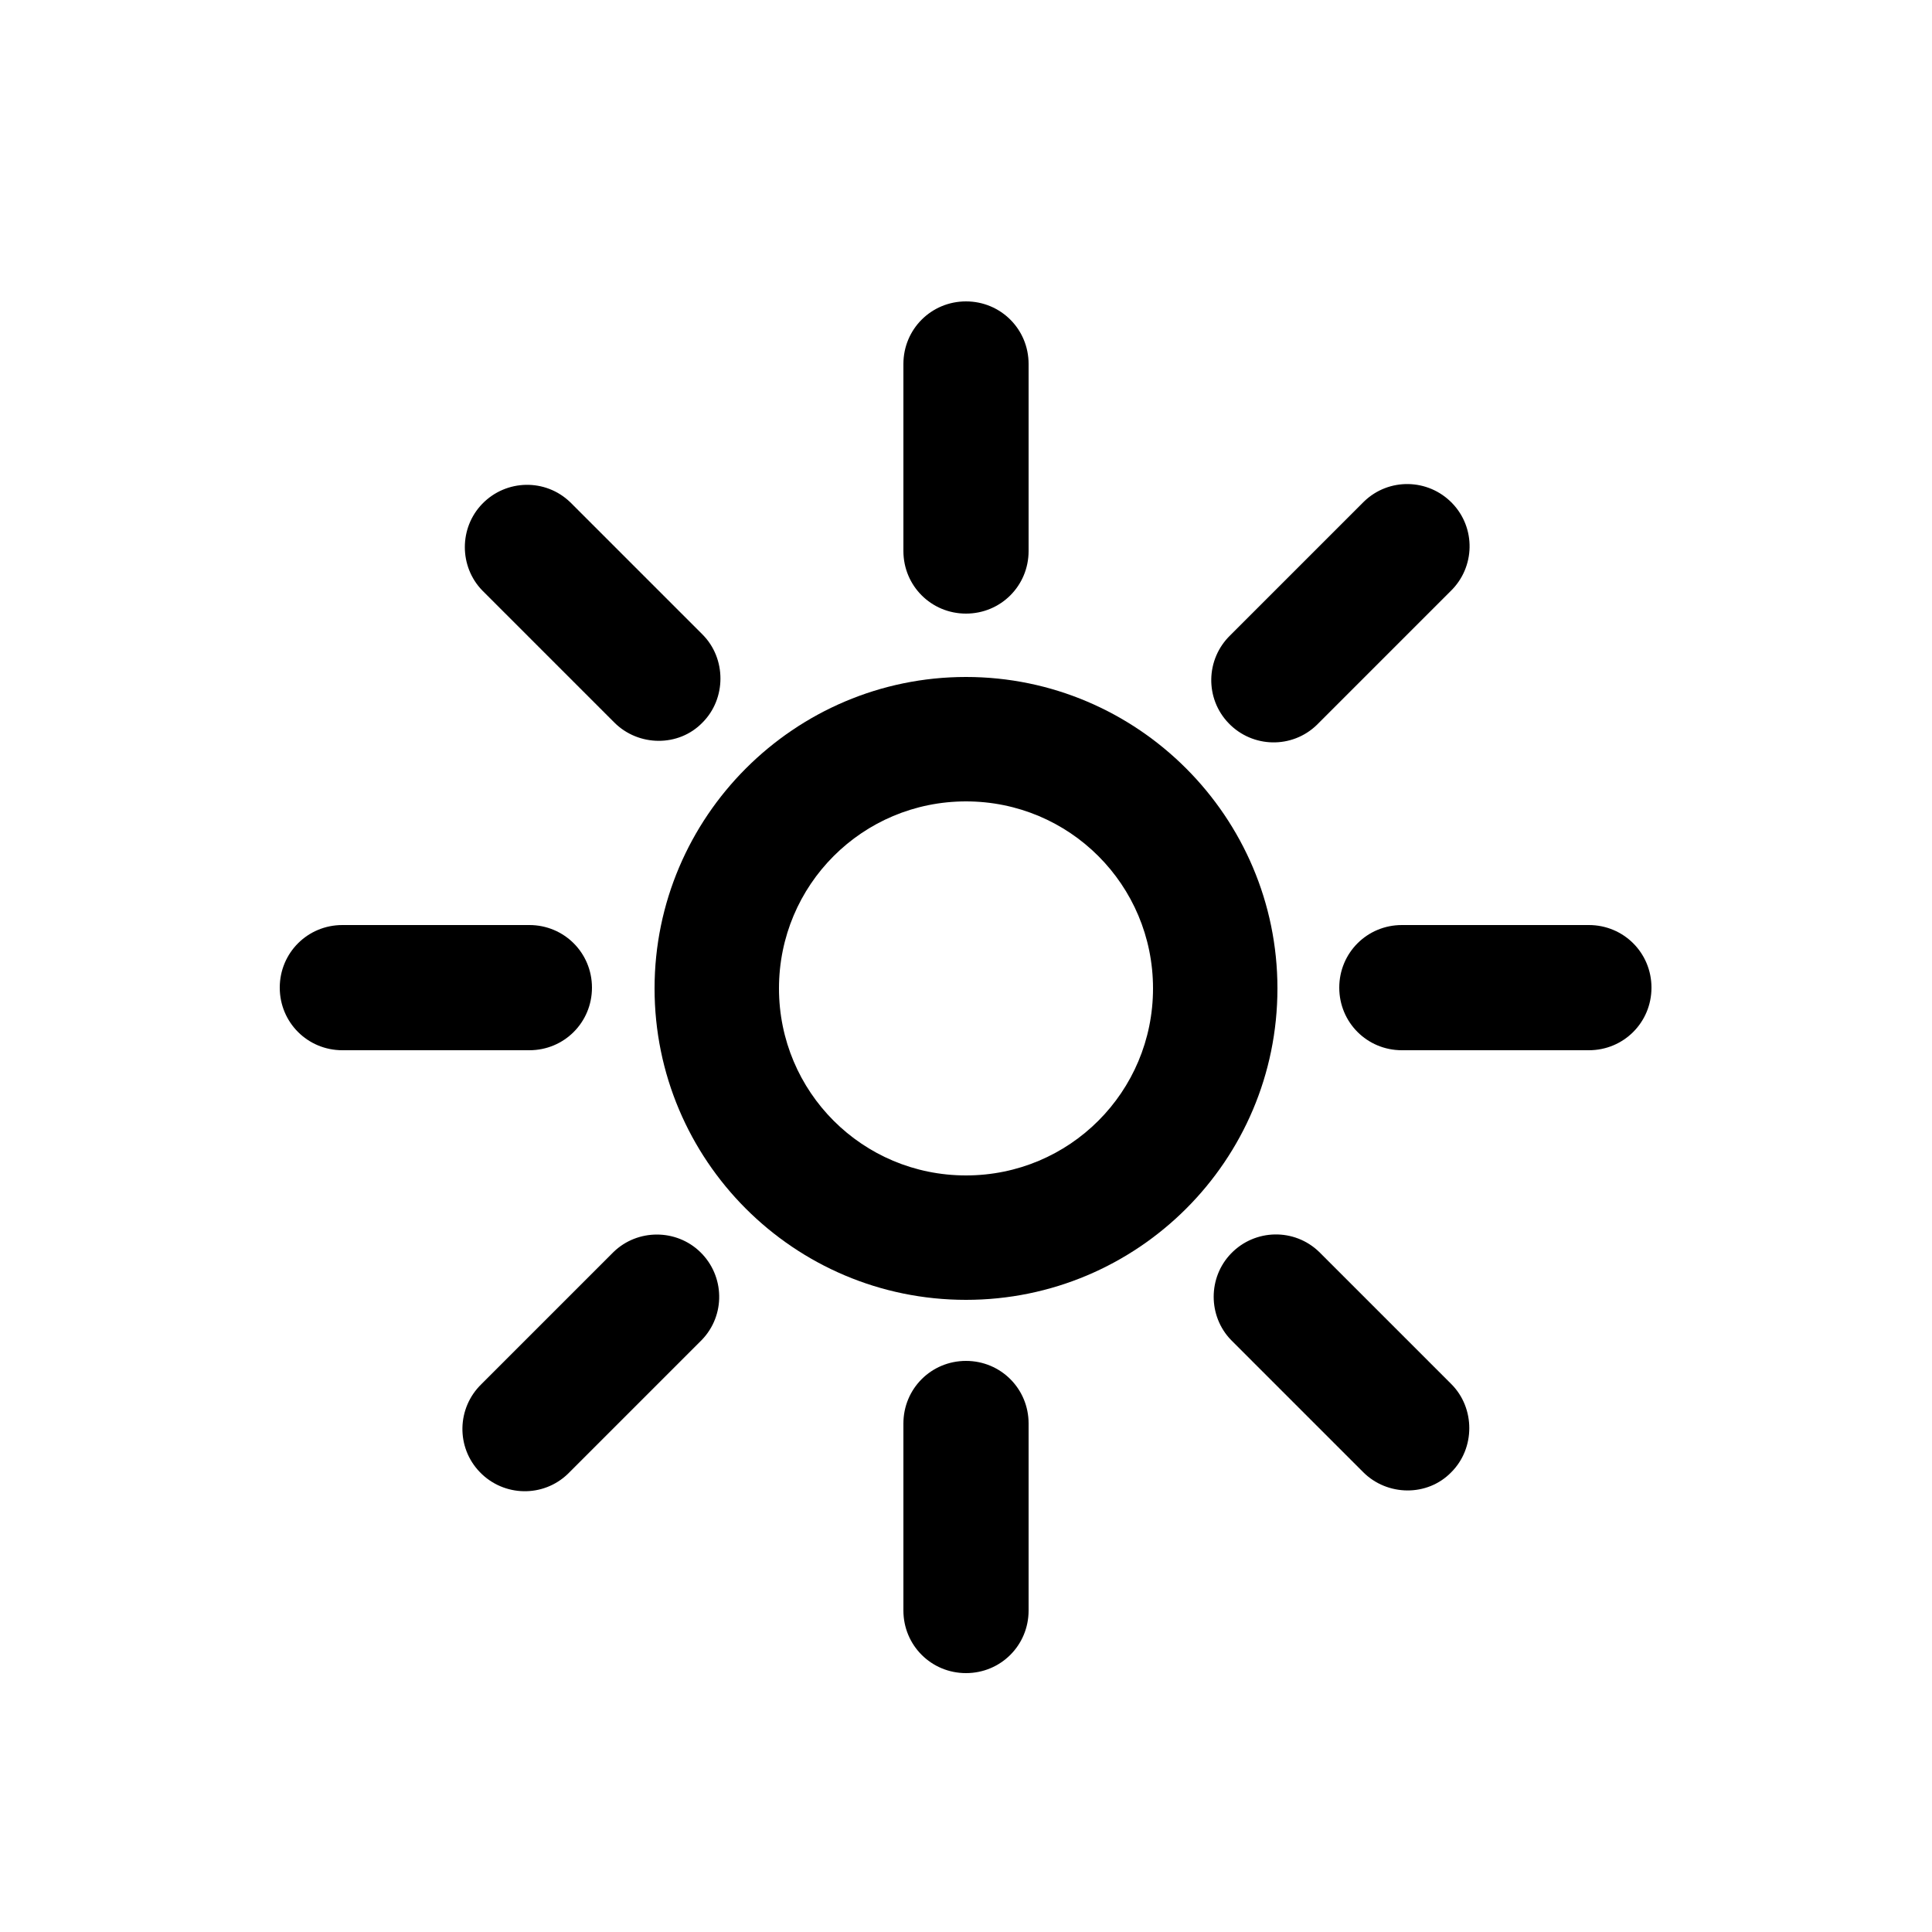 <?xml version="1.0" encoding="UTF-8"?>
<svg id="Calque_1" data-name="Calque 1" xmlns="http://www.w3.org/2000/svg" viewBox="0 0 25 25">
  <path class="svg-green" d="m12.5,16.82c-2.23,0-4.03-1.81-4.03-4.03s1.81-4.03,4.03-4.03,4.03,1.81,4.03,4.03c0,2.23-1.81,4.03-4.03,4.03Zm0-6.45c-1.34,0-2.42,1.08-2.42,2.42s1.08,2.42,2.42,2.42,2.42-1.08,2.42-2.42c0-1.34-1.08-2.42-2.42-2.42Z"/>
  <path class="svg-white" d="m12.5,7.94c-.45,0-.81-.36-.81-.81v-2.42c0-.45.36-.81.81-.81s.81.36.81.81v2.42c0,.45-.36.81-.81.81Zm.81,12.9v-2.42c0-.45-.36-.81-.81-.81s-.81.36-.81.81v2.42c0,.45.36.81.81.81s.81-.36.81-.81Zm8.06-8.06c0-.45-.36-.81-.81-.81h-2.42c-.45,0-.81.36-.81.81s.36.81.81.81h2.42c.45,0,.81-.36.81-.81Zm-13.71,0c0-.45-.36-.81-.81-.81h-2.42c-.45,0-.81.36-.81.81s.36.81.81.81h2.42c.45,0,.81-.36.81-.81Zm9.4-3.42l1.71-1.71c.32-.31.33-.82.02-1.14-.31-.32-.82-.33-1.14-.02,0,0-.01.01-.02.02l-1.71,1.71c-.32.31-.33.82-.02,1.14.31.32.82.33,1.14.02,0,0,.01-.01.02-.02Zm-9.69,9.69l1.71-1.71c.31-.32.3-.83-.02-1.14-.31-.3-.81-.3-1.12,0l-1.71,1.71c-.32.31-.33.82-.02,1.14.31.32.82.33,1.14.02,0,0,.01-.01.02-.02h0Zm11.41,0c.31-.31.31-.83,0-1.14l-1.71-1.71c-.32-.31-.83-.3-1.14.02-.3.31-.3.81,0,1.12l1.71,1.71c.31.31.83.32,1.14,0h0Zm-9.69-9.7c.31-.31.31-.83,0-1.14l-1.71-1.71c-.32-.31-.83-.3-1.14.02-.3.31-.3.81,0,1.12l1.71,1.71c.31.31.83.32,1.14,0h0s0,0,0,0Z"/>
</svg>
